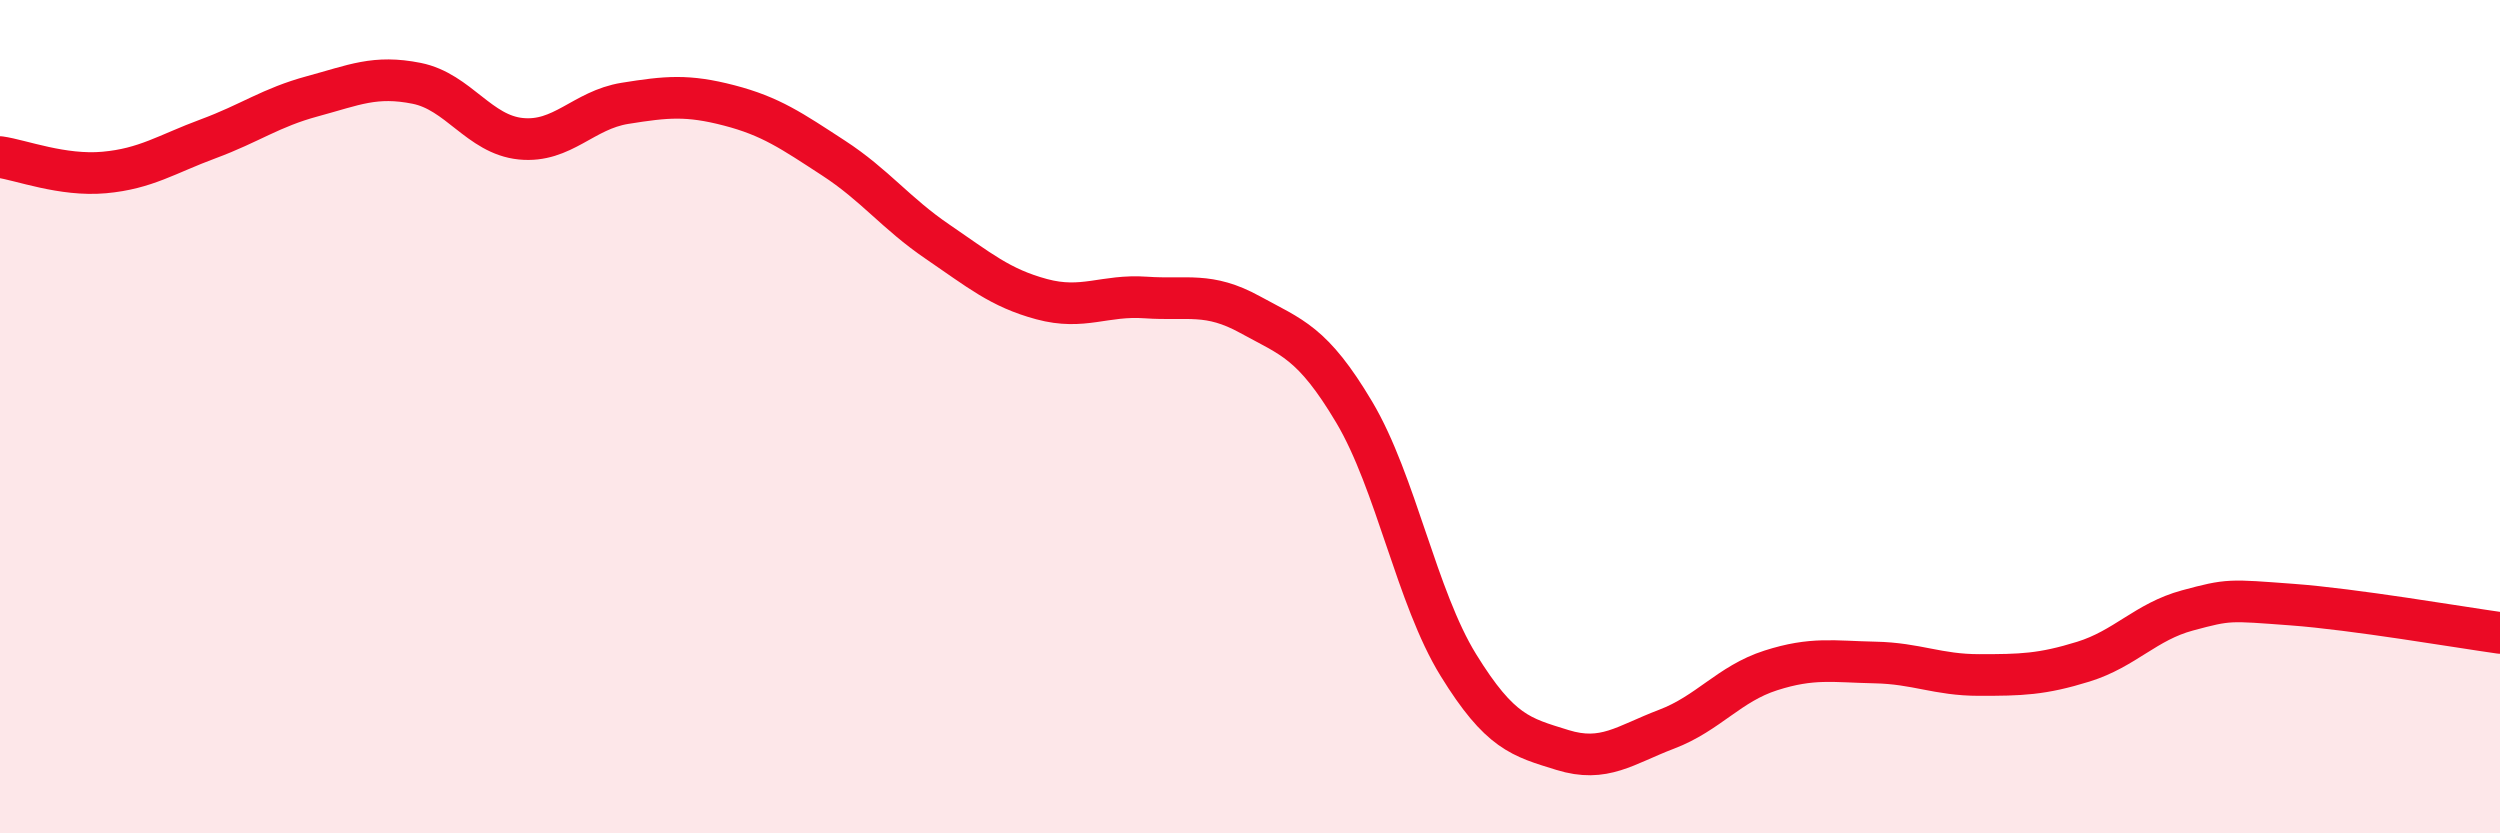 
    <svg width="60" height="20" viewBox="0 0 60 20" xmlns="http://www.w3.org/2000/svg">
      <path
        d="M 0,3.77 C 0.5,3.84 1.5,4.23 2.5,4.14 C 3.5,4.05 4,3.7 5,3.33 C 6,2.96 6.5,2.58 7.5,2.31 C 8.5,2.04 9,1.8 10,2 C 11,2.2 11.5,3.23 12.5,3.33 C 13.5,3.43 14,2.64 15,2.48 C 16,2.32 16.5,2.27 17.5,2.53 C 18.5,2.79 19,3.14 20,3.79 C 21,4.44 21.5,5.12 22.5,5.8 C 23.5,6.48 24,6.91 25,7.18 C 26,7.45 26.5,7.07 27.5,7.14 C 28.5,7.21 29,7 30,7.55 C 31,8.1 31.5,8.21 32.5,9.89 C 33.5,11.57 34,14.34 35,15.96 C 36,17.58 36.5,17.69 37.5,18 C 38.5,18.31 39,17.88 40,17.5 C 41,17.12 41.5,16.41 42.5,16.09 C 43.5,15.77 44,15.88 45,15.9 C 46,15.92 46.5,16.2 47.5,16.2 C 48.5,16.2 49,16.19 50,15.88 C 51,15.57 51.5,14.92 52.5,14.65 C 53.5,14.38 53.5,14.4 55,14.51 C 56.5,14.62 59,15.05 60,15.19L60 20L0 20Z"
        fill="#EB0A25"
        opacity="0.1"
        stroke-linecap="round"
        stroke-linejoin="round"
      />
      <path
        d="M 0,3.77 C 0.5,3.84 1.5,4.23 2.5,4.14 C 3.5,4.05 4,3.7 5,3.33 C 6,2.96 6.5,2.58 7.5,2.31 C 8.5,2.04 9,1.8 10,2 C 11,2.2 11.5,3.23 12.5,3.33 C 13.5,3.43 14,2.64 15,2.48 C 16,2.32 16.5,2.27 17.5,2.53 C 18.5,2.79 19,3.14 20,3.79 C 21,4.44 21.5,5.12 22.5,5.8 C 23.5,6.48 24,6.91 25,7.18 C 26,7.45 26.5,7.07 27.5,7.14 C 28.5,7.21 29,7 30,7.55 C 31,8.1 31.5,8.21 32.5,9.89 C 33.5,11.57 34,14.34 35,15.96 C 36,17.58 36.5,17.69 37.5,18 C 38.5,18.31 39,17.88 40,17.5 C 41,17.12 41.5,16.41 42.5,16.09 C 43.5,15.77 44,15.88 45,15.9 C 46,15.92 46.5,16.2 47.5,16.2 C 48.5,16.2 49,16.19 50,15.88 C 51,15.57 51.5,14.92 52.5,14.65 C 53.5,14.38 53.5,14.4 55,14.51 C 56.5,14.62 59,15.05 60,15.19"
        stroke="#EB0A25"
        stroke-width="1"
        fill="none"
        stroke-linecap="round"
        stroke-linejoin="round"
      />
    </svg>
  
